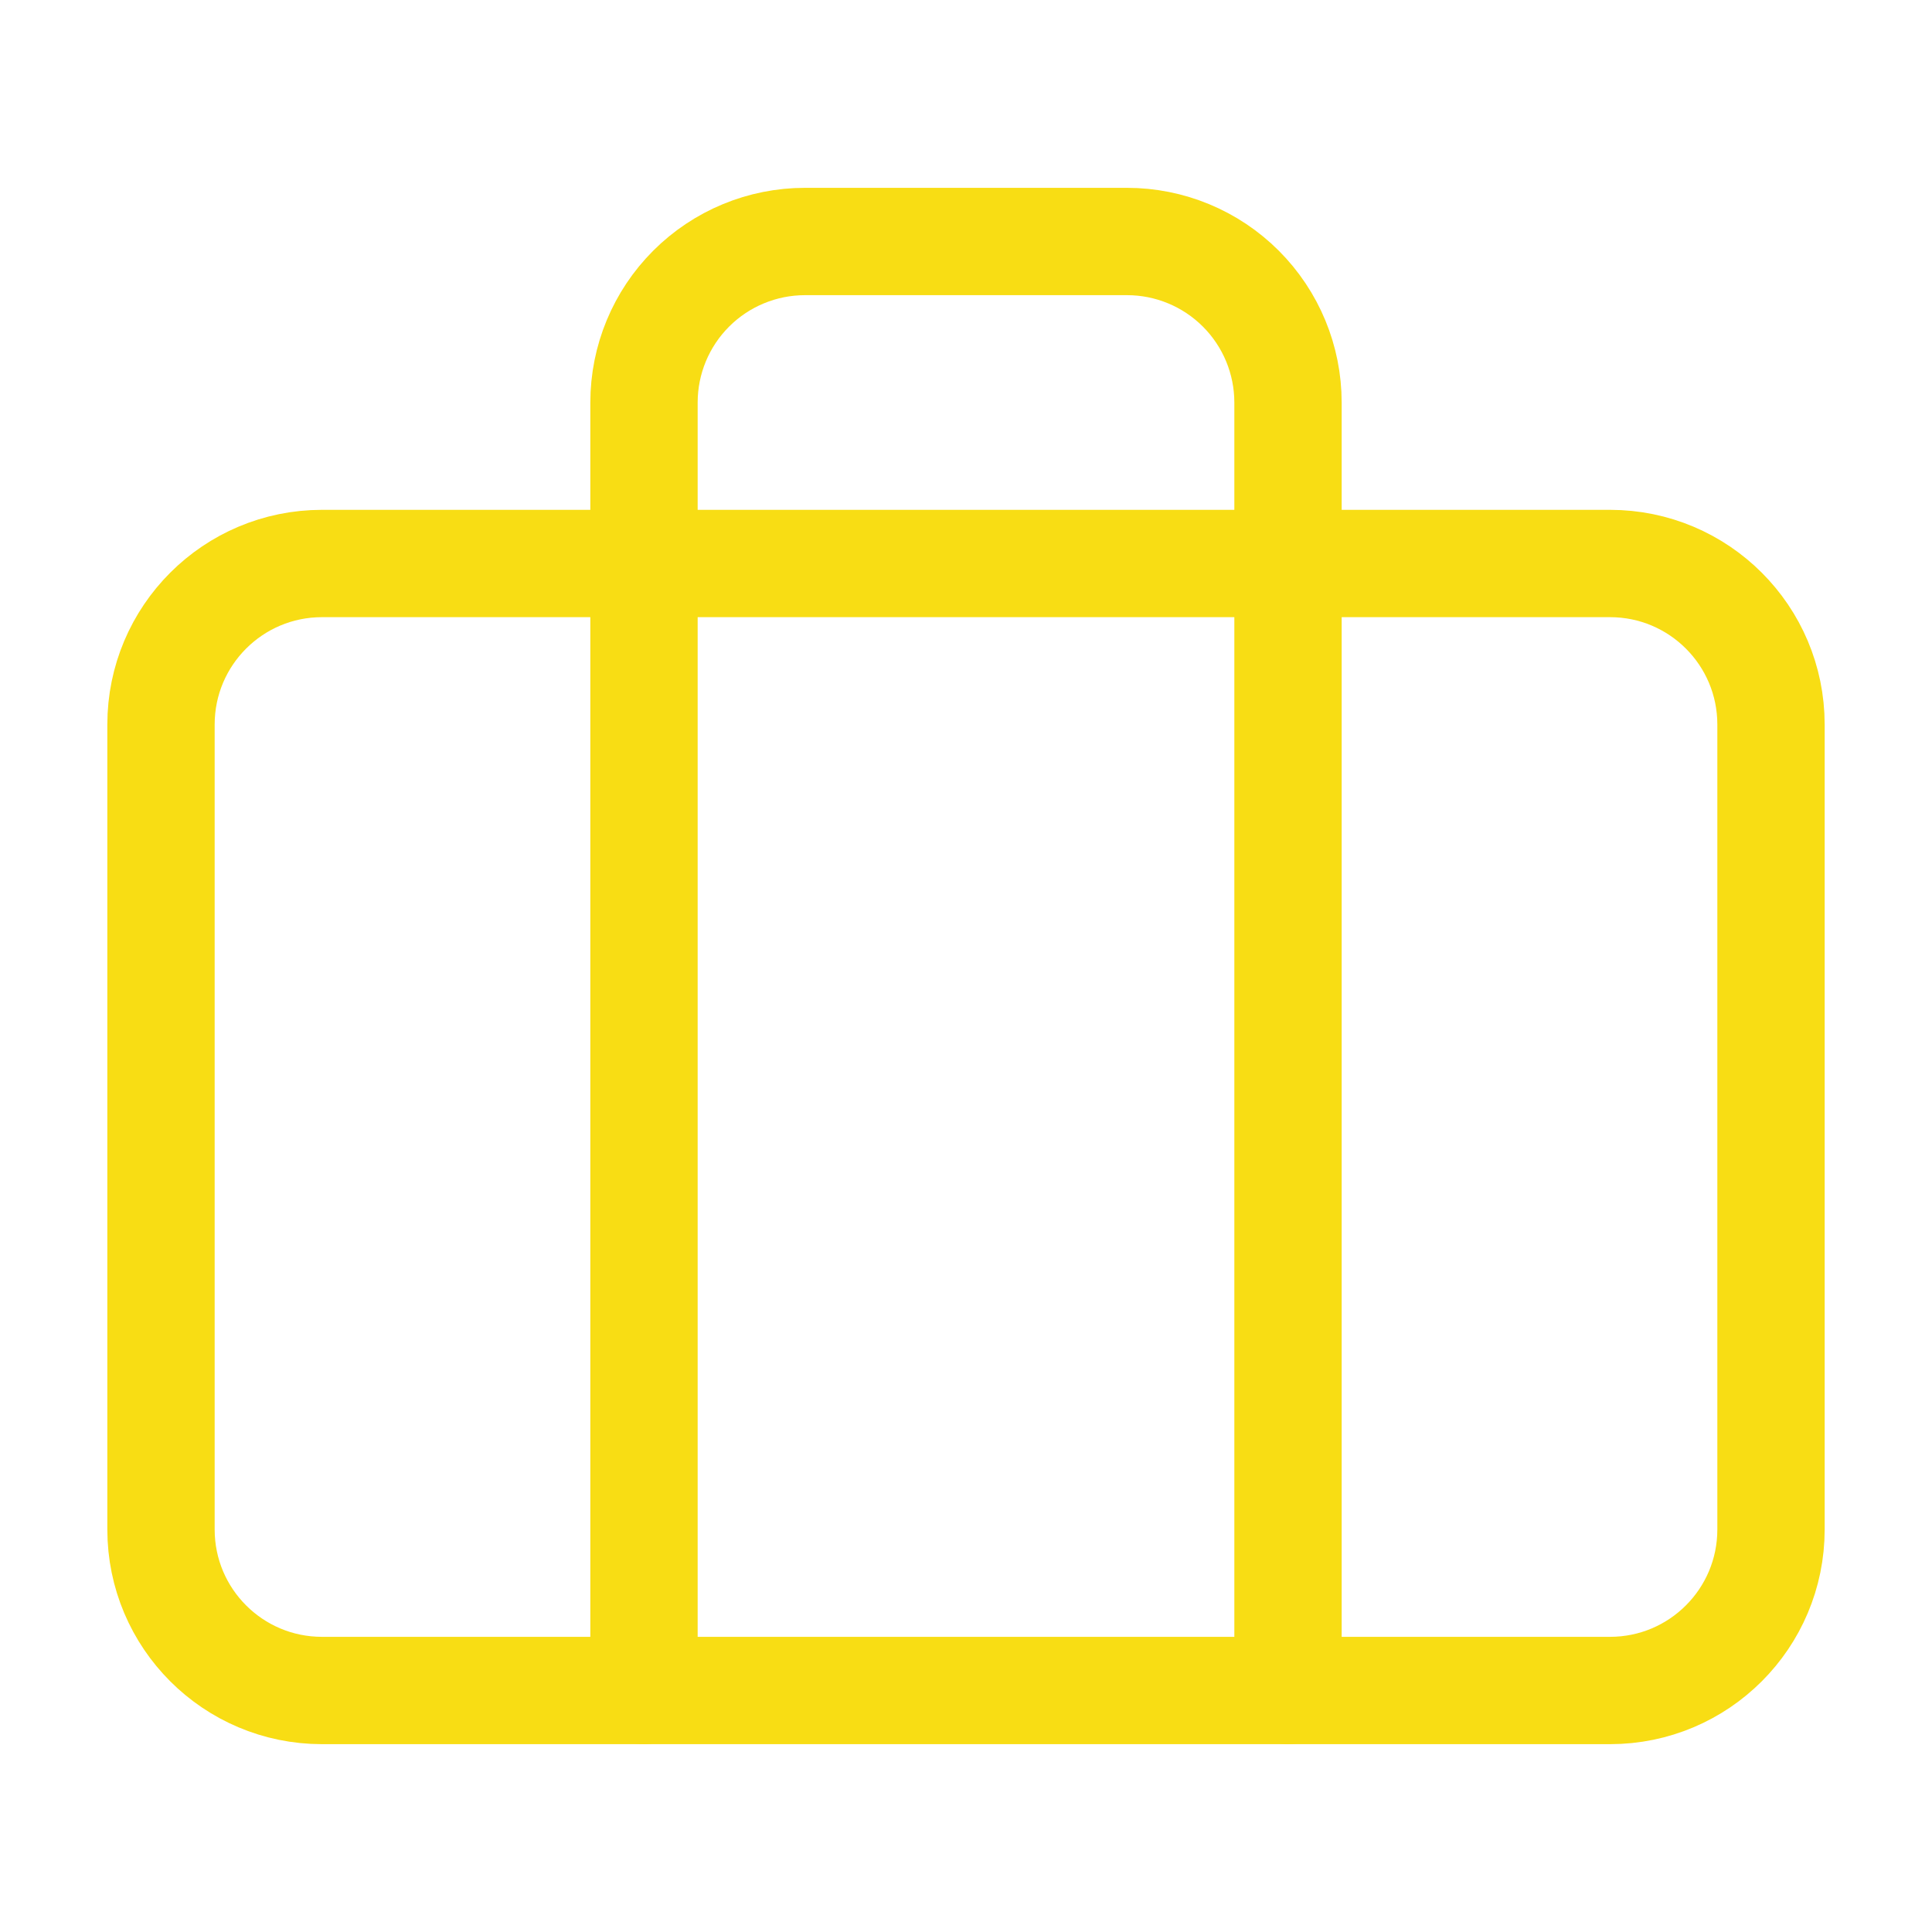 <?xml version="1.0" encoding="UTF-8"?> <svg xmlns="http://www.w3.org/2000/svg" width="108" height="108" viewBox="0 0 108 108" fill="none"><path d="M90 31.5H18C13.029 31.5 9 35.529 9 40.5V85.5C9 90.471 13.029 94.5 18 94.5H90C94.971 94.5 99 90.471 99 85.5V40.5C99 35.529 94.971 31.5 90 31.5Z" stroke="#F8DD14" stroke-width="6" stroke-linecap="round" stroke-linejoin="round"></path><path d="M72 94.5V22.5C72 20.113 71.052 17.824 69.364 16.136C67.676 14.448 65.387 13.5 63 13.5H45C42.613 13.5 40.324 14.448 38.636 16.136C36.948 17.824 36 20.113 36 22.5V94.5" stroke="#F8DD14" stroke-width="6" stroke-linecap="round" stroke-linejoin="round"></path></svg> 